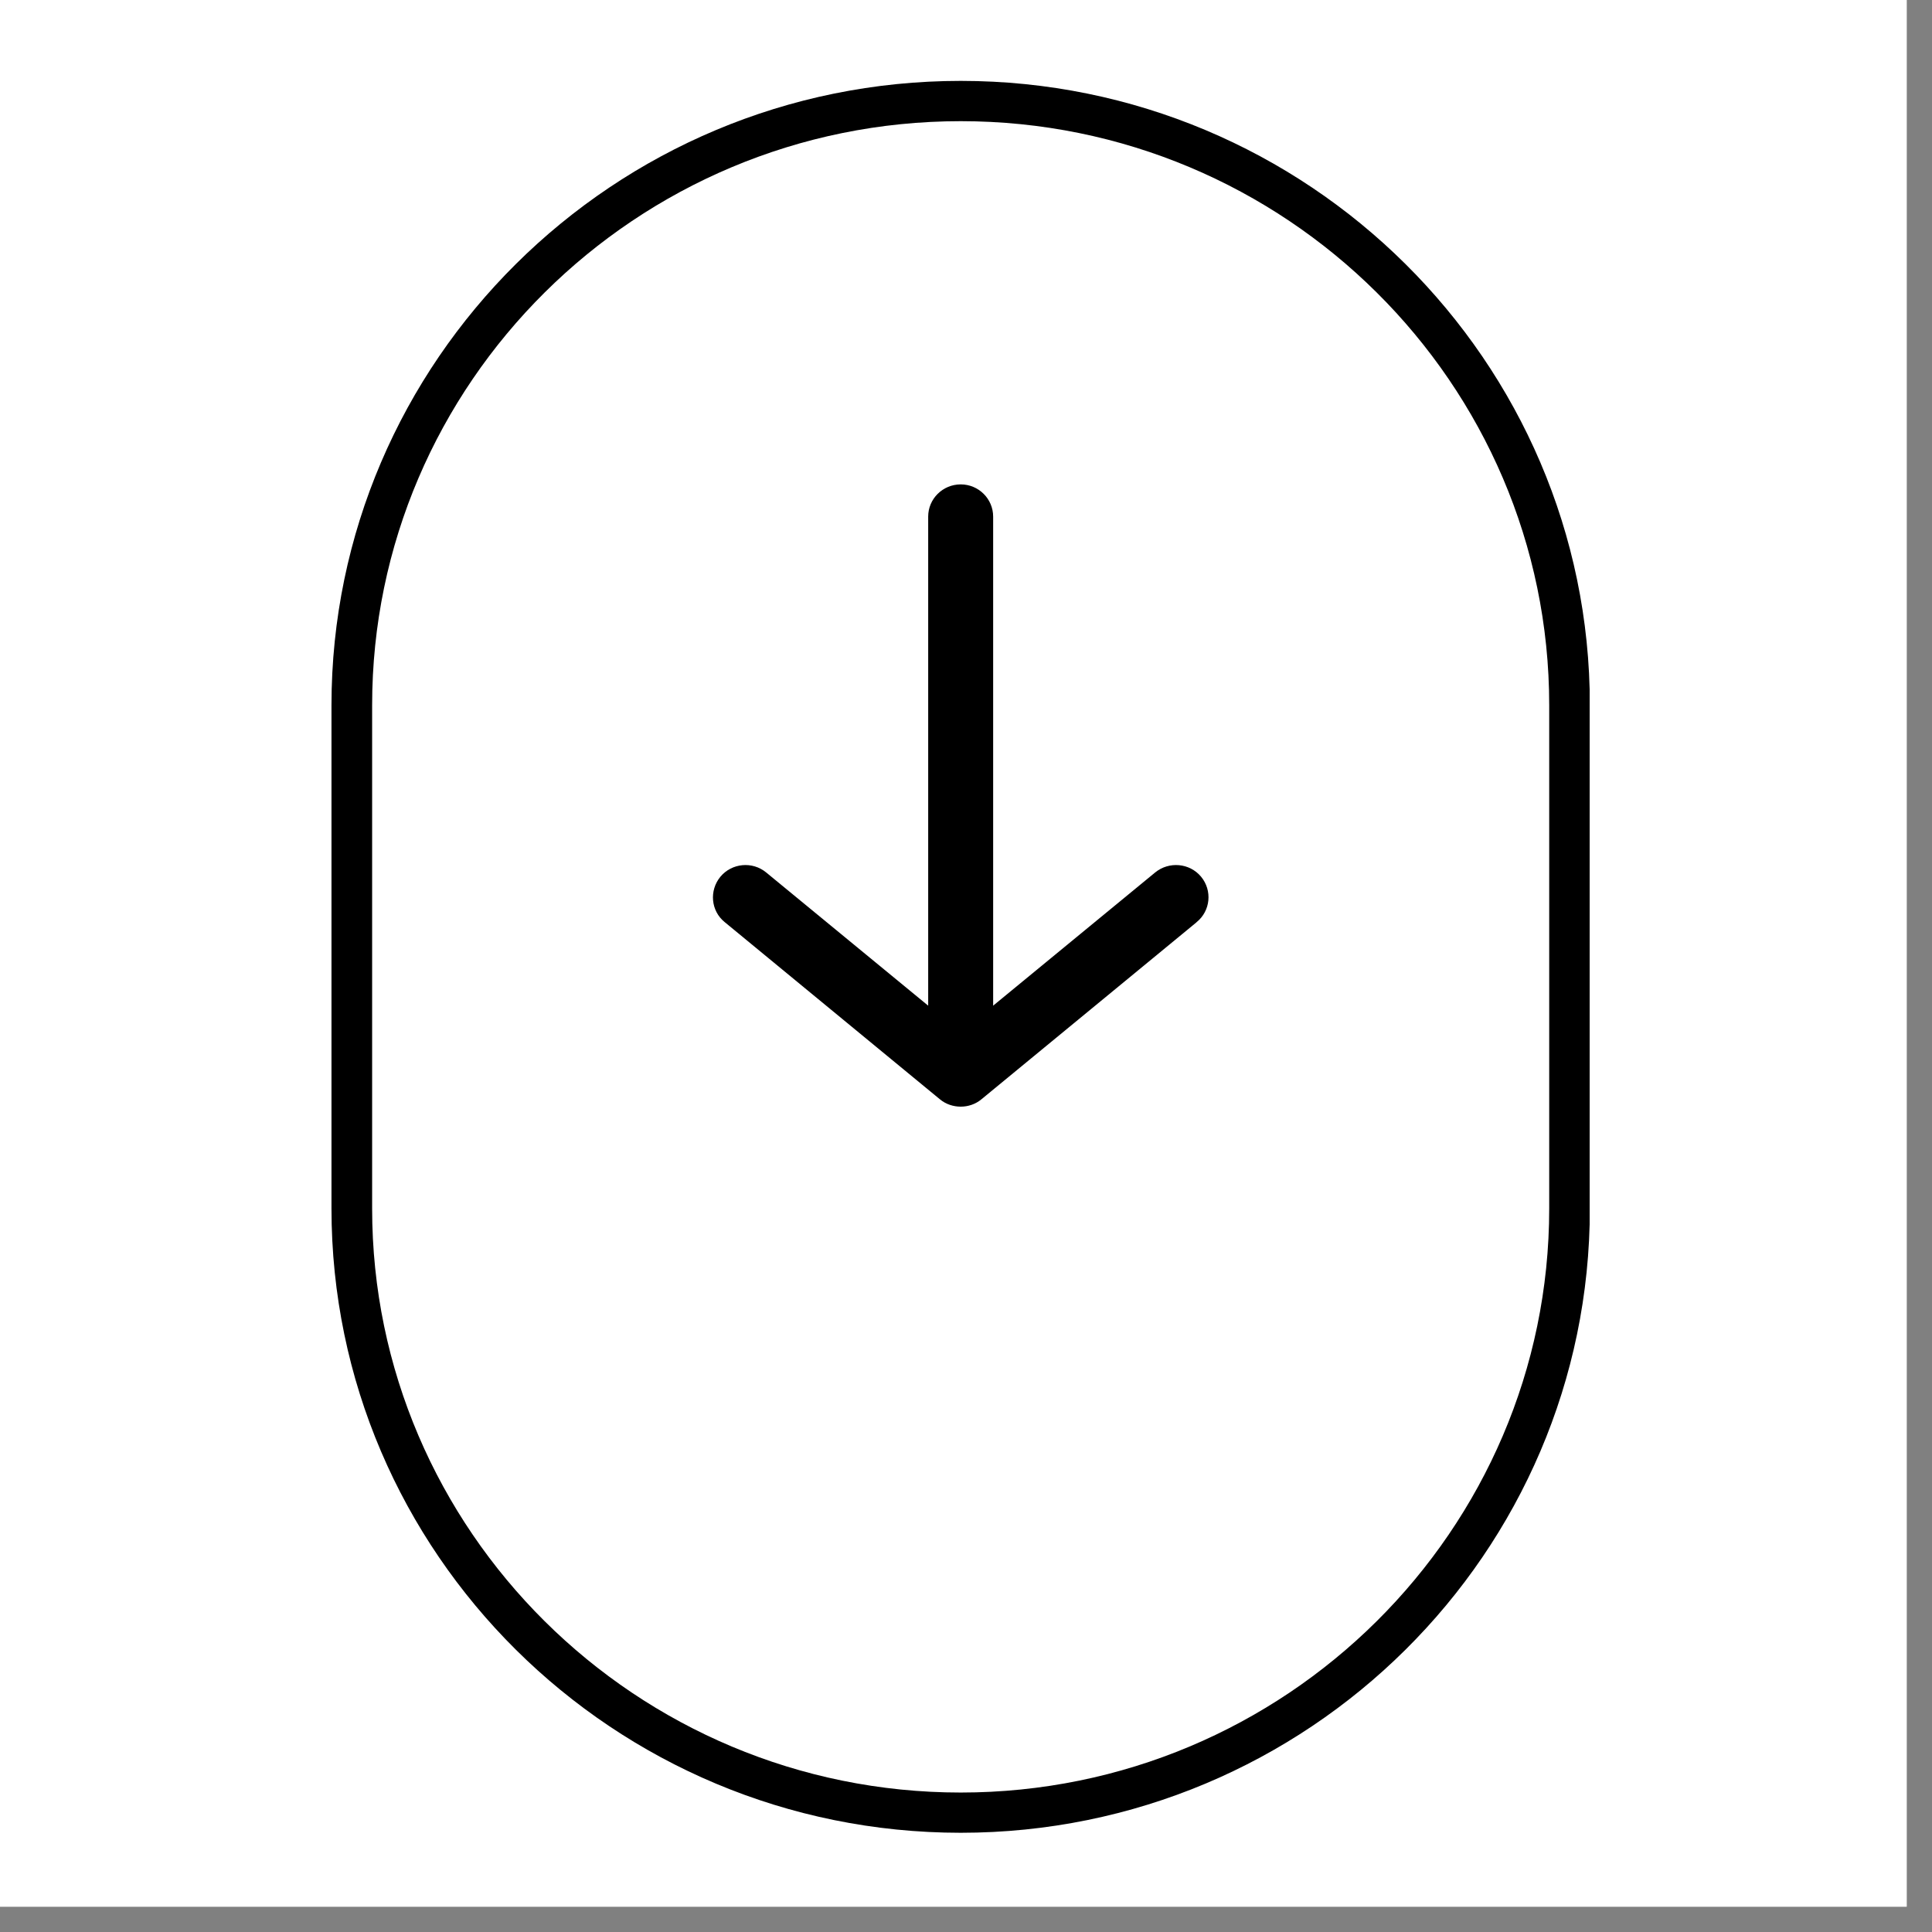 <svg xmlns="http://www.w3.org/2000/svg" xmlns:xlink="http://www.w3.org/1999/xlink" width="50" zoomAndPan="magnify" viewBox="0 0 37.5 37.5" height="50" preserveAspectRatio="xMidYMid meet"><rect x="0" y="0" width="37.5" height="37.5" fill="#808080" stroke="none"/><defs><clipPath id="236fe0df87"><path d="M 0 0 L 37.008 0 L 37.008 37.008 L 0 37.008 Z M 0 0 " clip-rule="nonzero"></path></clipPath><clipPath id="427de57897"><path d="M 6.43 1.551 L 30.855 1.551 L 30.855 35.594 L 6.43 35.594 Z M 6.43 1.551 " clip-rule="nonzero"></path></clipPath></defs><g clip-path="url(#236fe0df87)"><path fill="#ffffff" d="M 0 0 L 37.008 0 L 37.008 37.008 L 0 37.008 Z M 0 0 " fill-opacity="1" fill-rule="nonzero"></path><path fill="#ffffff" d="M 0 0 L 37.008 0 L 37.008 37.008 L 0 37.008 Z M 0 0 " fill-opacity="1" fill-rule="nonzero"></path></g><path fill="#000000" d="M 23.227 17.898 L 23.219 17.906 L 19.051 21.336 C 18.934 21.434 18.789 21.48 18.648 21.48 C 18.504 21.48 18.359 21.434 18.242 21.336 L 14.066 17.898 C 13.797 17.68 13.762 17.285 13.984 17.016 C 14.207 16.75 14.605 16.715 14.871 16.934 L 18.016 19.52 L 18.016 10.027 C 18.016 9.684 18.297 9.402 18.648 9.402 C 18.996 9.402 19.277 9.684 19.277 10.027 L 19.277 19.52 L 22.422 16.934 C 22.691 16.715 23.09 16.75 23.312 17.016 C 23.535 17.285 23.496 17.68 23.227 17.898 Z M 23.227 17.898 " fill-opacity="1" fill-rule="nonzero"></path><g clip-path="url(#427de57897)"><path fill="#000000" d="M 18.648 1.57 C 11.91 1.57 6.434 7.008 6.434 13.688 L 6.434 23.457 C 6.434 30.141 11.91 35.574 18.648 35.574 C 25.383 35.574 30.859 30.141 30.859 23.457 L 30.859 13.688 C 30.859 7.008 25.383 1.57 18.648 1.57 Z M 30.07 23.457 C 30.07 29.707 24.945 34.793 18.648 34.793 C 12.348 34.793 7.223 29.707 7.223 23.457 L 7.223 13.688 C 7.223 7.438 12.348 2.352 18.648 2.352 C 24.945 2.352 30.07 7.438 30.07 13.688 Z M 30.07 23.457 " fill-opacity="1" fill-rule="nonzero"></path></g></svg>